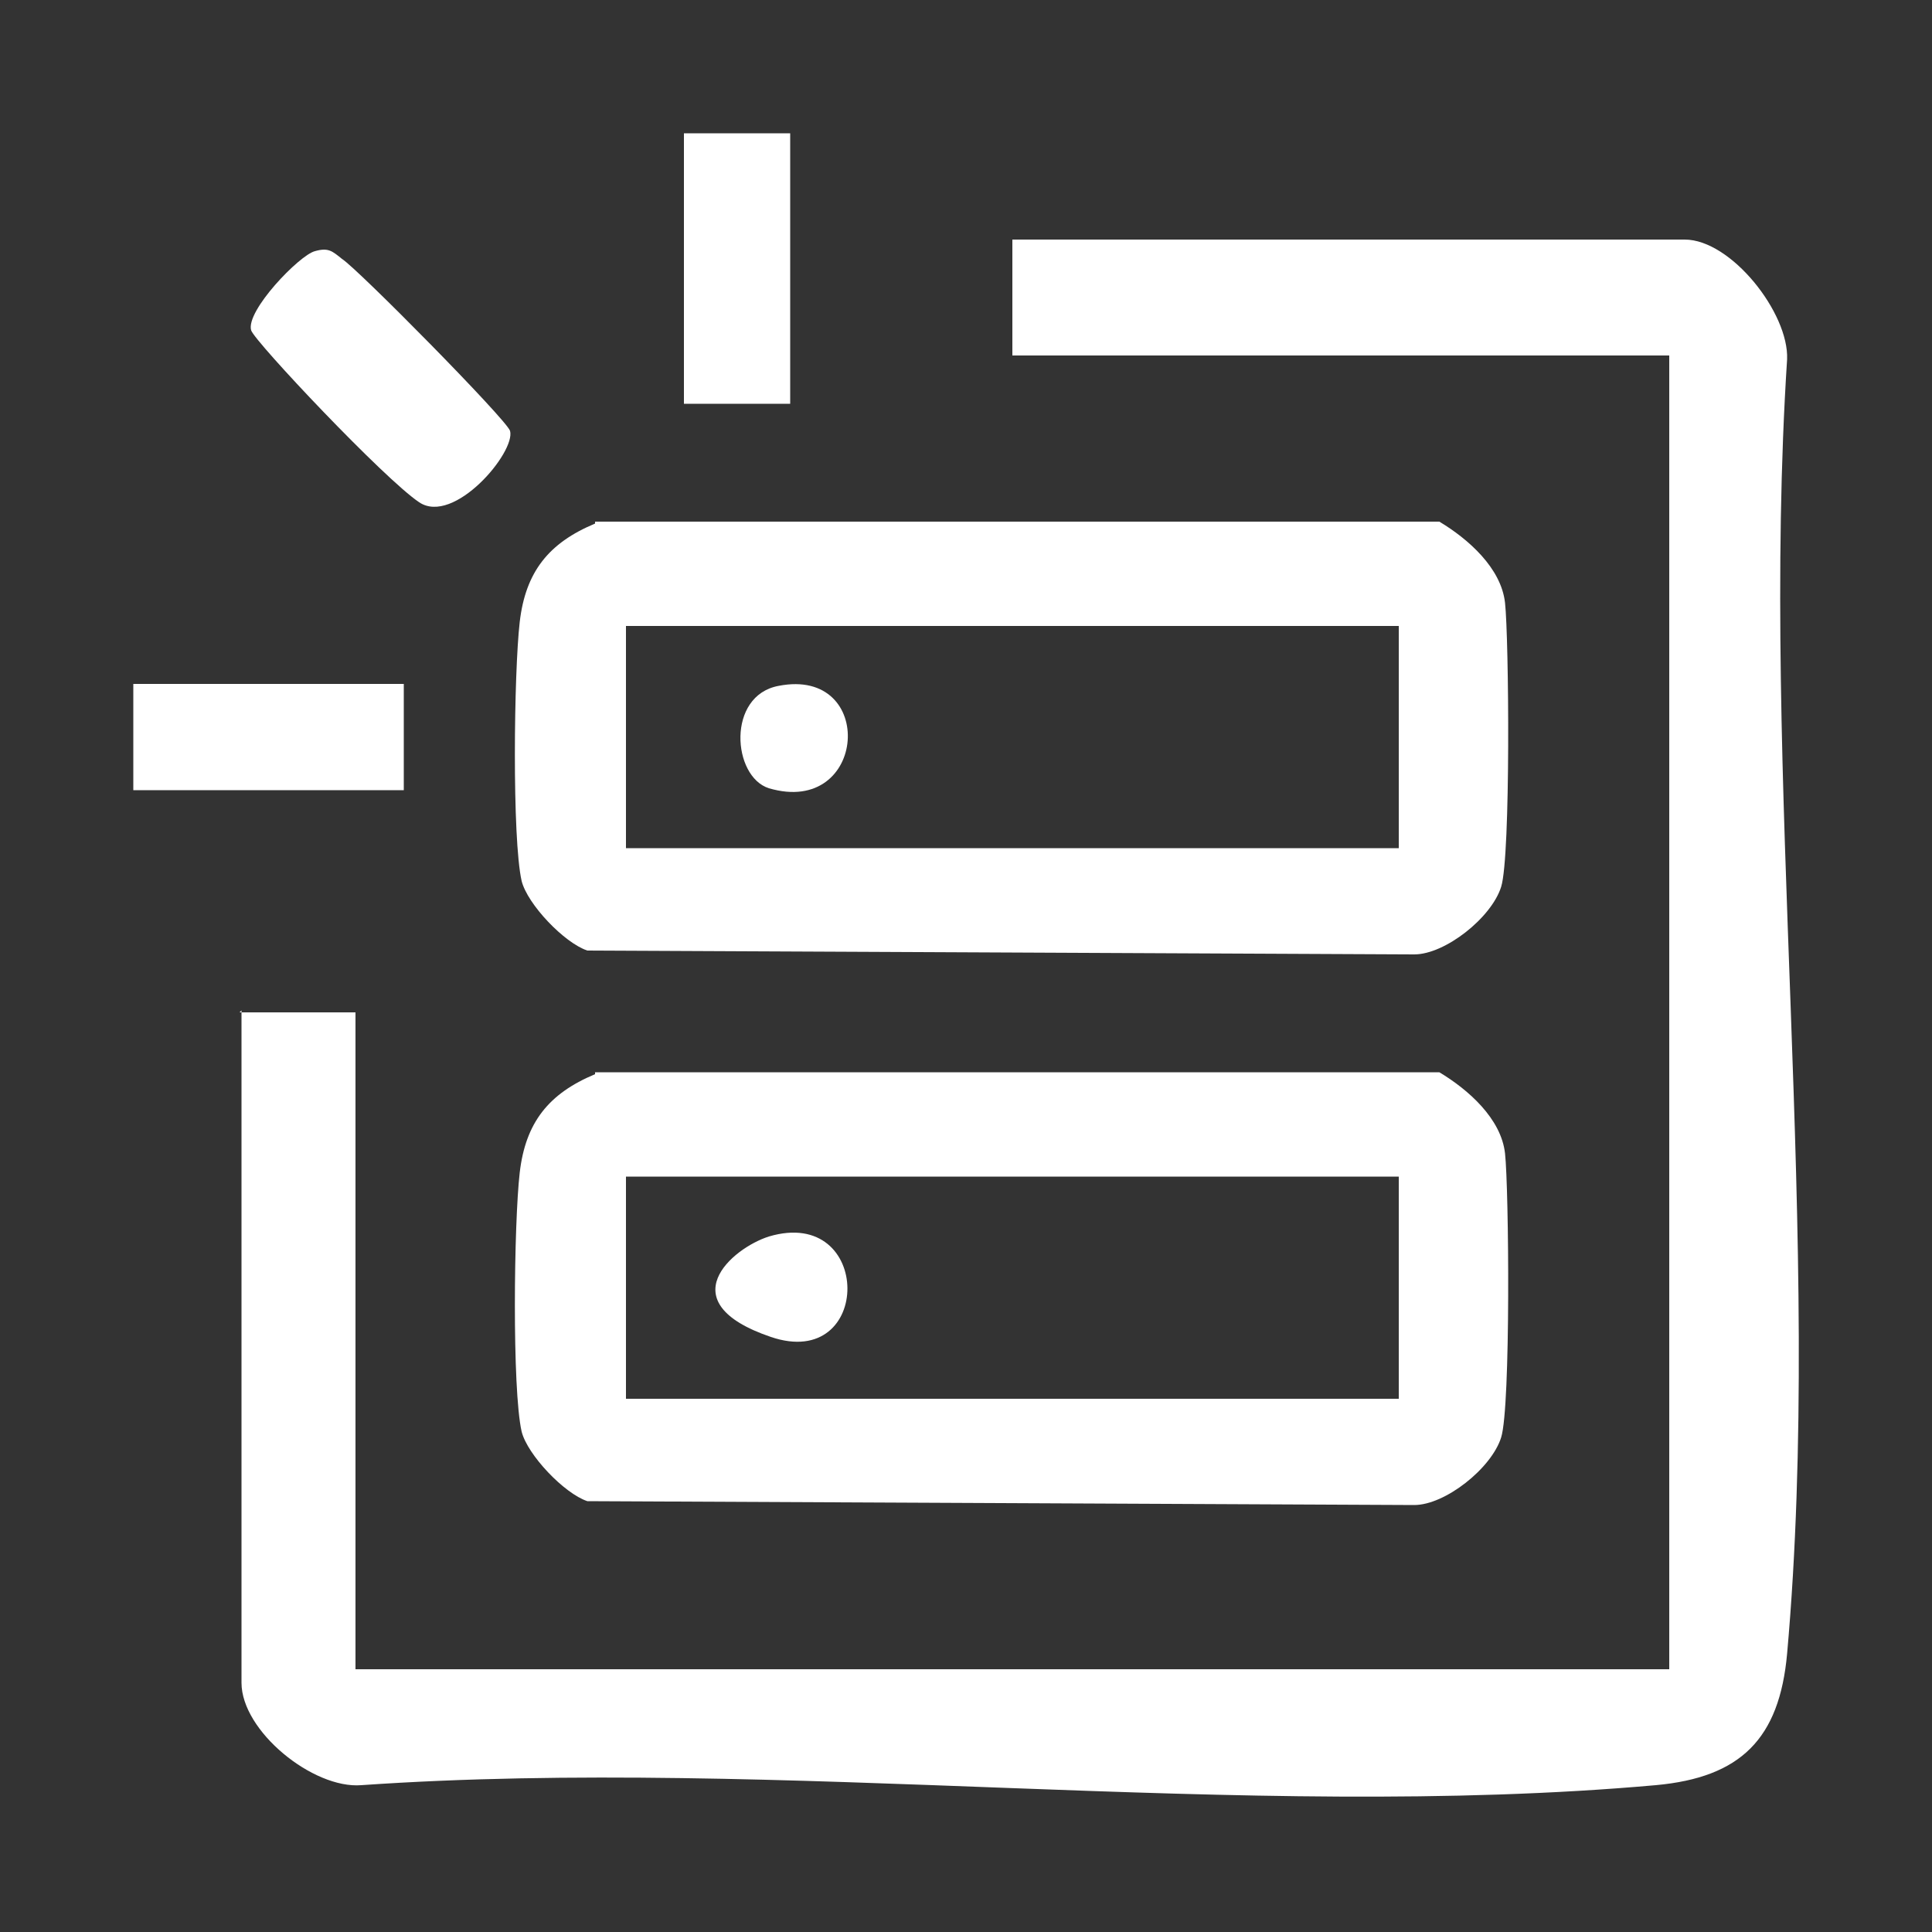 <?xml version="1.0" encoding="UTF-8"?>
<svg id="Layer_1" xmlns="http://www.w3.org/2000/svg" version="1.1" viewBox="0 0 100 100">
  <rect x="0" y="0" width="100" height="100" fill="#333333" stroke="none"/>
  <!-- Generator: Adobe Illustrator 29.2.1, SVG Export Plug-In . SVG Version: 2.1.0 Build 116)  -->
  <defs>
    <style>
      .st0 {
        fill: #fff;
      }
    </style>
  </defs>
  <path class="st0" d="M12.4,52.4h6v34h68V18.4h-34v-6h34.8c2.4,0,5.4,3.8,5.3,6.2-1.4,21.6,1.9,45.7,0,67-.4,4.4-2.4,6.4-6.8,6.8-21.3,1.9-45.4-1.5-67,0-2.5.2-6.2-2.8-6.2-5.3v-34.8Z"/>
  <path class="st0" d="M30.8,27h43.7c1.5.9,3.2,2.4,3.4,4.2s.3,13.1-.2,14.7-2.9,3.5-4.5,3.5l-42.8-.2c-1.2-.4-3.1-2.4-3.4-3.6-.5-2.2-.4-10.8-.1-13.4s1.5-4.1,3.9-5.1ZM72.4,32.4h-40v11.5h40v-11.5Z"/>
  <path class="st0" d="M30.8,55.5h43.7c1.5.9,3.2,2.4,3.4,4.2s.3,13.1-.2,14.7-2.9,3.5-4.5,3.5l-42.8-.2c-1.2-.4-3.1-2.4-3.4-3.6-.5-2.2-.4-10.8-.1-13.4s1.5-4.1,3.9-5.1ZM72.4,60.9h-40v11.5h40v-11.5Z"/>
  <path class="st0" d="M16.3,13c.7-.2.9,0,1.4.4.8.5,8.5,8.3,8.7,8.9.3,1.1-2.9,4.9-4.7,3.7s-8.5-8.3-8.7-8.9c-.3-1,2.5-3.9,3.3-4.1Z"/>
  <rect class="st0" x="35.4" y="6.9" width="5.5" height="14"/>
  <rect class="st0" x="6.9" y="35.4" width="14" height="5.5"/>
  <path class="st0" d="M40.3,35.5c5.1-1,4.6,6.8-.5,5.3-1.9-.6-2.2-4.8.5-5.3Z"/>
  <path class="st0" d="M39.8,64c5.4-1.6,5.4,7,.1,5.2s-2-4.6-.1-5.2Z"/>
</svg>
